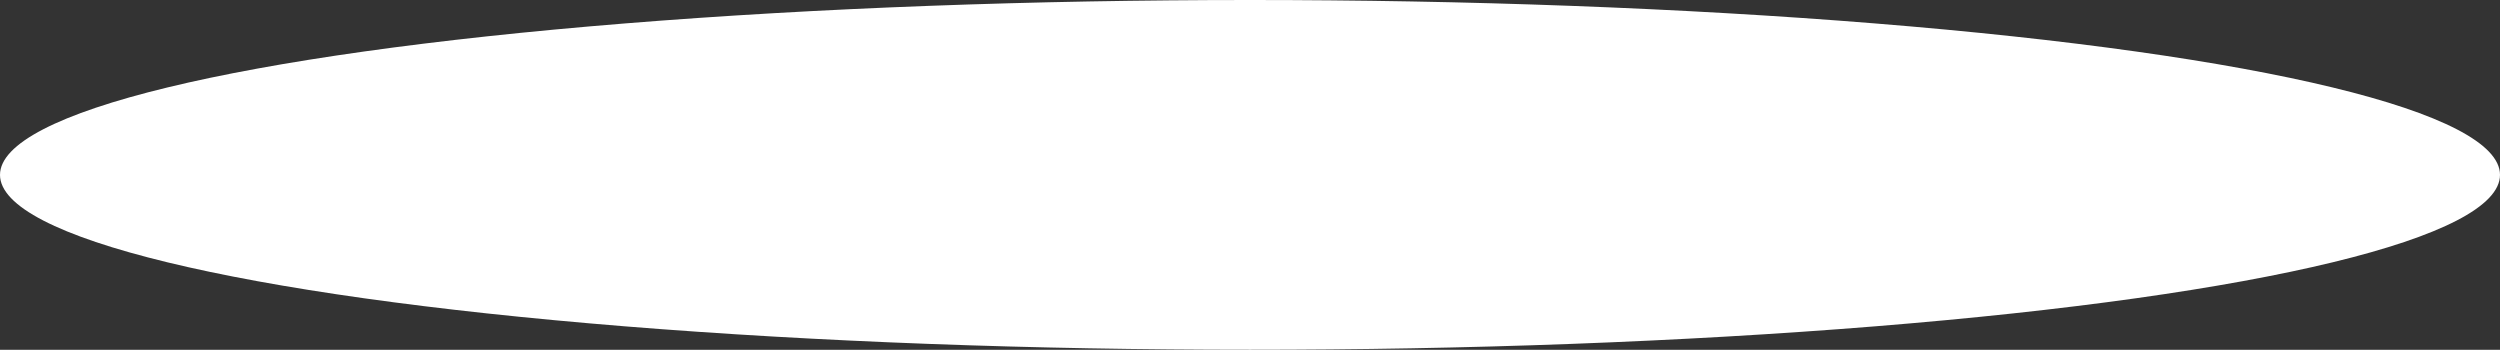 <?xml version="1.0" encoding="UTF-8"?> <svg xmlns="http://www.w3.org/2000/svg" width="2180" height="305" viewBox="0 0 2180 305" fill="none"><rect x="0" y="0" width="2180" height="305" fill="#333333" stroke="none"/><ellipse cx="1090" cy="152.5" rx="1090" ry="152.5" fill="white"></ellipse></svg> 